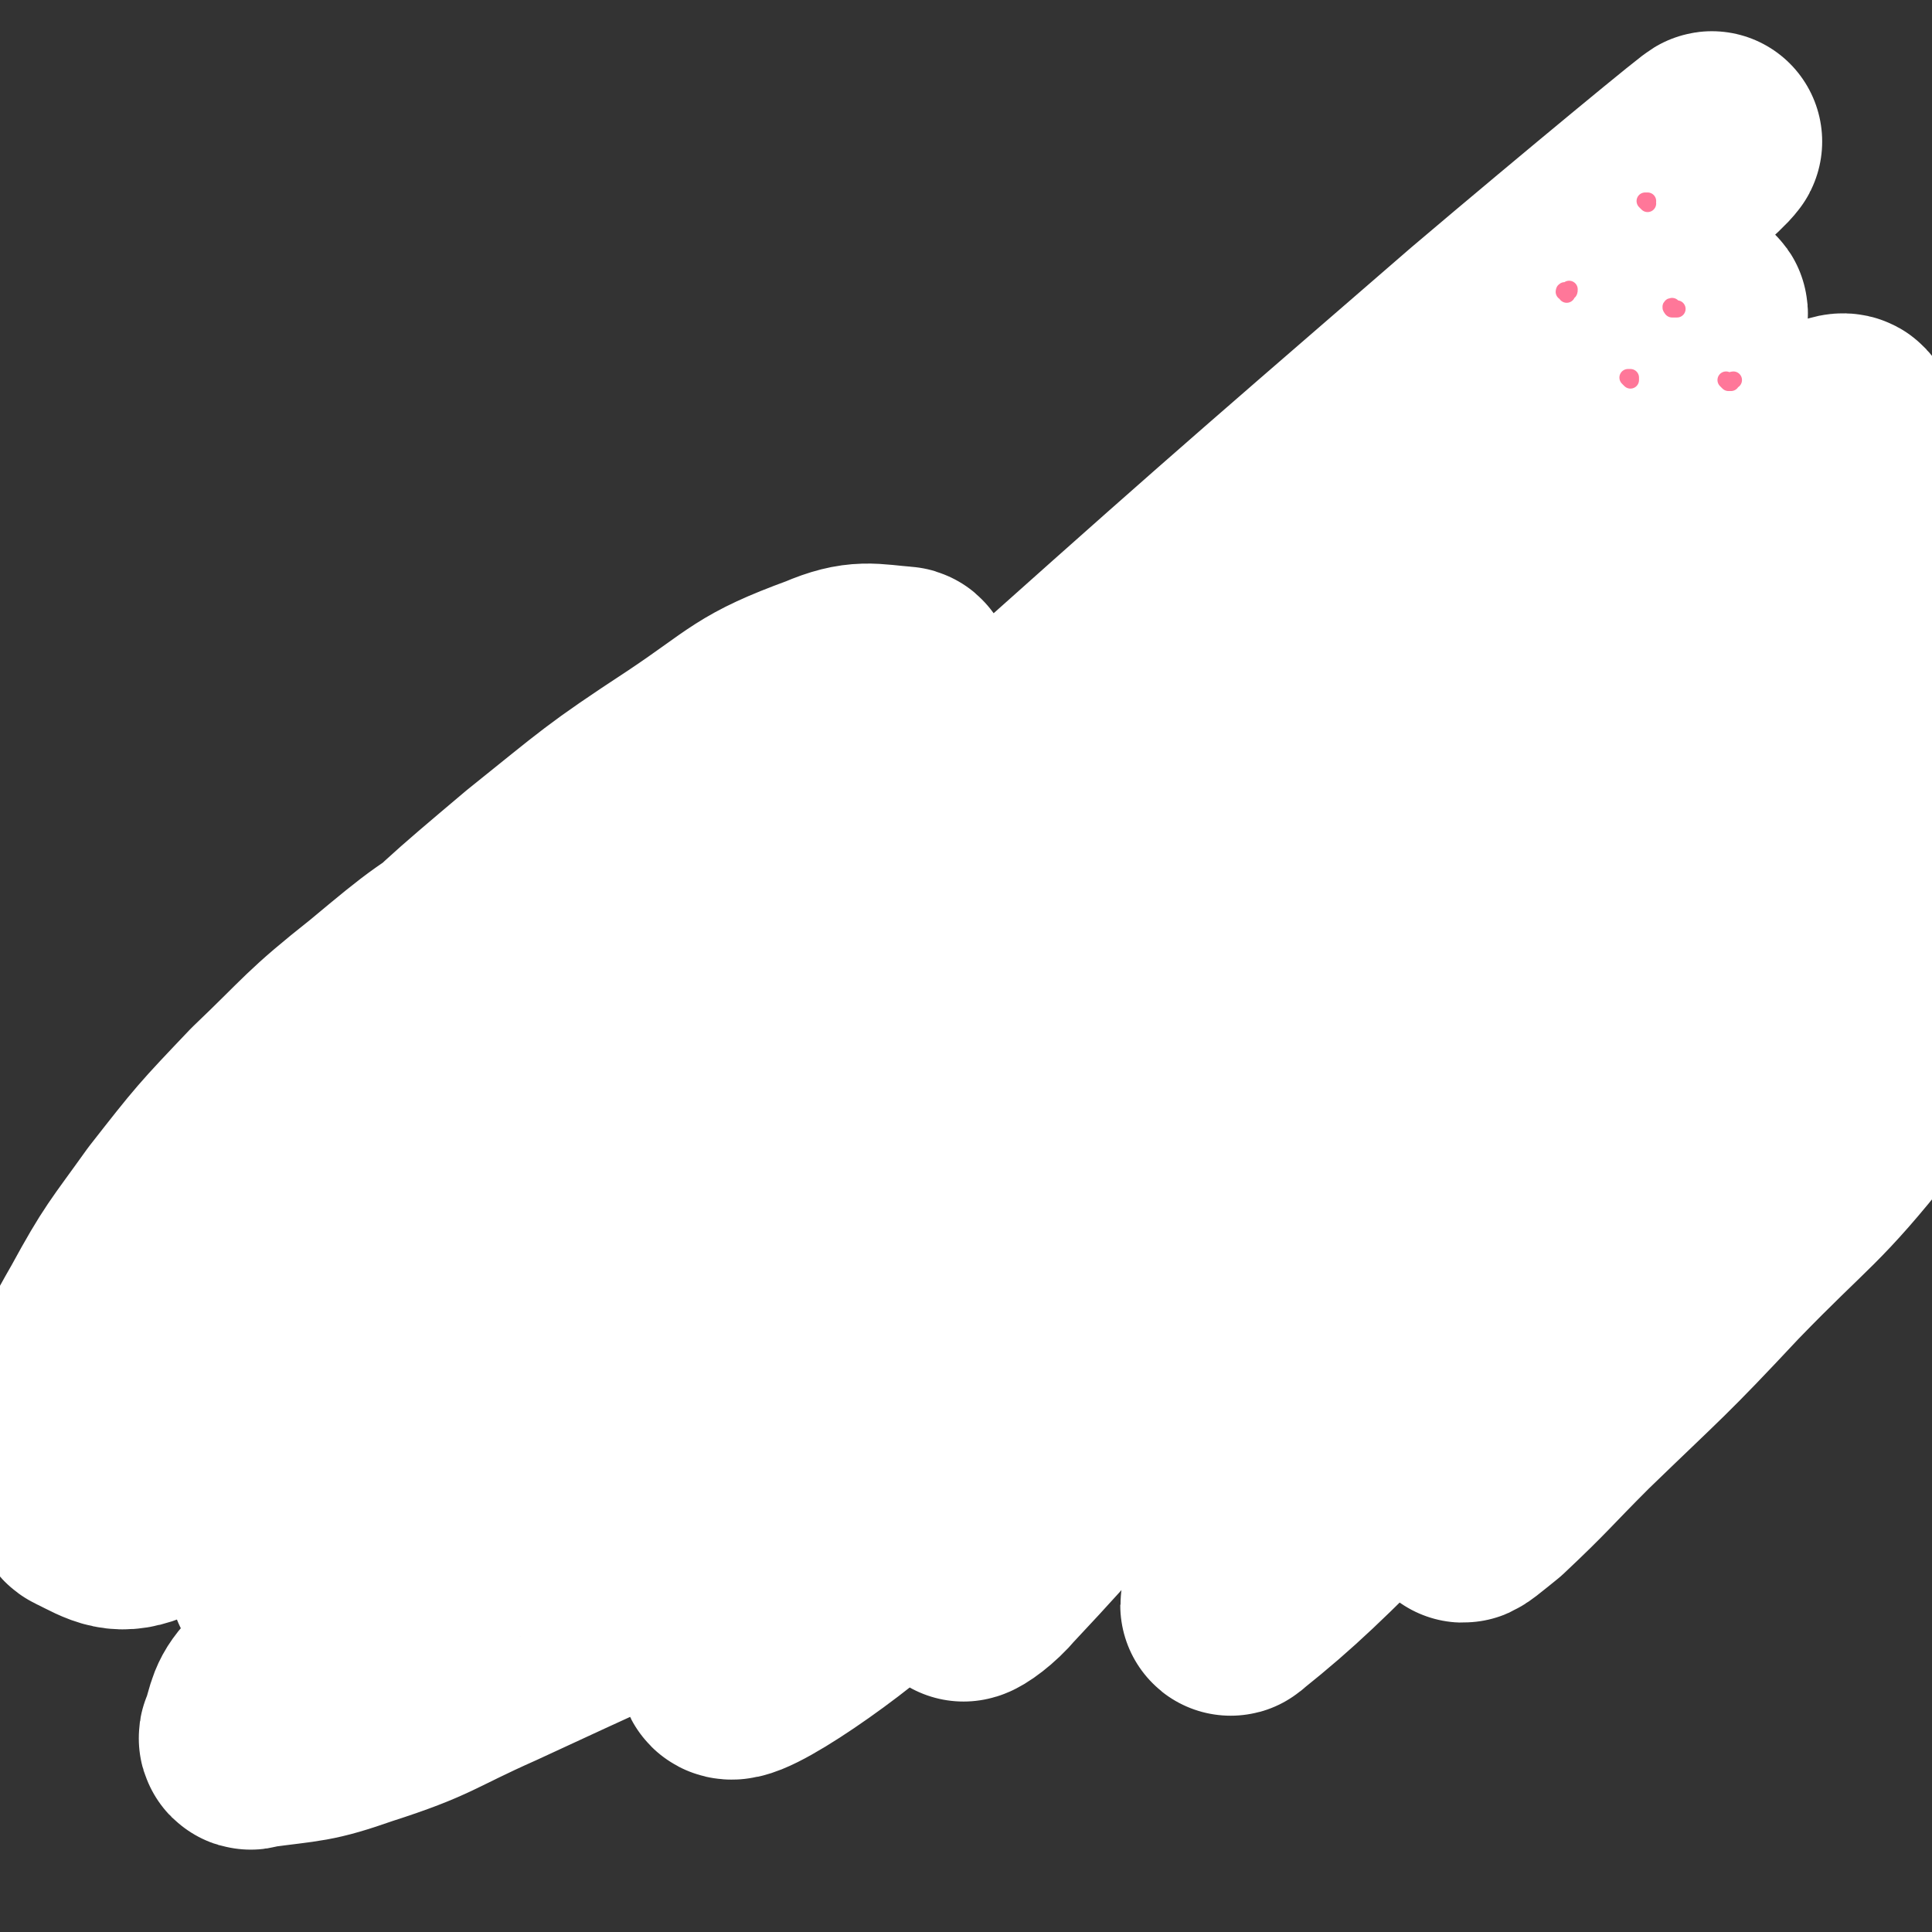 <svg viewBox='0 0 788 788' version='1.1' xmlns='http://www.w3.org/2000/svg' xmlns:xlink='http://www.w3.org/1999/xlink'><rect x="0" y="0" width="788" height="788" fill="#333333" stroke="none"/><g fill='none' stroke='#FFBBDD' stroke-width='7' stroke-linecap='round' stroke-linejoin='round'><path d='M396,351c0,0 -1,-1 -1,-1 0,0 0,1 0,1 -1,0 -1,0 -1,0 0,-1 0,-1 0,-2 0,-1 0,-1 0,-2 0,-4 0,-4 1,-7 0,-5 0,-5 1,-9 1,-4 1,-4 2,-8 0,-3 1,-3 2,-6 1,-3 1,-3 2,-6 2,-4 2,-4 4,-8 2,-6 2,-6 5,-12 4,-6 4,-6 8,-12 3,-6 3,-6 6,-11 2,-5 3,-4 5,-9 2,-2 2,-2 3,-5 1,-1 0,-1 1,-3 1,-1 2,-1 3,-2 0,-1 0,-1 1,-2 0,-2 0,-1 1,-3 1,-1 1,-1 1,-2 1,-1 1,-1 2,-2 1,-1 1,-1 1,-2 1,0 1,0 2,-1 0,-1 0,-1 1,-2 0,0 0,0 1,-1 0,0 0,0 1,-1 0,0 0,1 0,1 0,0 0,-1 0,-1 0,0 1,0 1,0 0,0 0,0 1,0 0,0 0,0 0,1 1,0 1,0 1,0 1,1 1,1 1,2 1,2 1,2 2,3 1,3 1,2 3,5 1,3 1,3 3,6 1,3 1,3 3,6 1,3 1,3 3,6 1,4 2,4 3,8 2,3 2,3 3,7 2,3 2,3 3,6 2,3 2,3 3,6 2,2 2,2 3,5 2,3 1,3 3,5 1,3 1,2 3,5 1,2 1,2 3,5 1,2 1,2 3,5 1,3 1,3 3,6 1,2 1,2 2,5 1,3 2,3 3,6 1,3 1,3 2,6 0,2 0,2 1,4 1,2 1,2 1,3 0,2 0,2 0,3 0,1 1,1 1,2 0,1 0,1 0,2 0,0 0,0 1,1 0,0 -1,1 0,1 0,0 0,0 0,1 0,0 1,0 1,0 0,0 -1,0 -1,1 0,0 0,0 0,0 0,0 1,0 1,0 0,0 0,0 -1,0 '/><path d='M500,333c0,-1 -1,-1 -1,-1 0,-1 1,-1 2,-1 0,0 0,0 1,0 0,0 0,0 0,0 0,-1 0,0 1,0 1,-1 1,-1 2,-1 2,-1 2,0 4,-1 3,0 3,-1 7,-1 3,-1 3,-1 6,-1 3,0 3,-1 6,-1 4,0 4,0 7,0 4,0 4,0 8,1 4,0 4,0 7,0 3,0 3,0 6,1 2,0 2,0 5,0 2,0 2,0 4,1 3,0 3,0 5,1 3,0 3,0 6,0 2,1 2,1 5,1 2,1 2,1 5,2 2,1 1,1 3,2 3,1 3,1 5,2 2,1 3,0 4,2 2,1 2,1 4,2 2,2 2,2 3,3 2,1 2,1 3,2 2,1 2,1 3,2 1,1 1,1 2,2 2,2 3,2 5,4 2,3 2,3 4,6 3,3 3,3 5,7 3,3 2,3 4,7 2,3 2,3 3,7 2,3 2,3 4,6 2,4 2,4 4,7 1,4 1,4 3,8 1,3 2,3 3,6 1,3 1,3 2,6 0,2 0,2 1,4 0,2 0,2 0,4 1,1 1,1 1,3 0,1 0,1 1,3 0,0 0,0 0,1 0,1 0,1 1,2 0,0 -1,0 0,0 0,1 0,1 1,1 0,0 -1,0 -1,1 0,0 1,0 1,0 0,-1 0,-1 -1,-1 '/><path d='M617,344c0,0 -1,-1 -1,-1 0,-1 1,0 2,0 0,-1 -1,-1 0,-2 0,-1 0,-1 0,-2 1,-2 1,-2 2,-4 1,-4 1,-4 3,-9 2,-4 2,-4 4,-7 2,-4 1,-4 3,-7 3,-4 3,-4 6,-8 3,-4 3,-4 6,-8 4,-4 4,-4 7,-8 4,-4 3,-4 7,-9 3,-4 3,-5 6,-9 4,-5 4,-5 9,-10 5,-6 5,-6 10,-12 4,-4 5,-4 9,-8 2,-3 2,-3 4,-5 2,-2 1,-2 3,-3 1,-1 1,-1 2,-2 1,0 0,0 1,-1 0,0 0,0 1,0 0,-1 0,-1 0,-1 0,0 0,1 0,1 0,1 0,1 1,2 0,2 0,2 0,4 1,4 1,4 2,8 0,5 0,5 0,9 1,5 1,5 1,11 -1,6 -1,6 -2,12 -1,6 -1,6 -3,12 -1,5 -1,5 -2,10 -1,3 -1,3 -2,6 -1,4 -1,4 -2,7 -2,5 -2,5 -3,9 -1,5 -1,4 -2,9 -2,8 -1,8 -2,15 -1,3 -1,3 -1,5 -1,2 -1,2 -1,3 0,2 0,2 -1,3 0,2 -1,2 -1,3 -1,2 -1,2 -2,5 -1,2 -1,2 -2,5 -2,2 -2,2 -4,5 -2,3 -2,3 -5,7 -2,3 -2,3 -4,6 -2,2 -2,2 -4,4 -1,2 -1,2 -3,3 -1,2 -1,2 -3,3 -1,2 -1,2 -2,3 -1,1 -1,1 -3,1 -1,1 -1,1 -2,2 0,0 0,0 0,0 '/><path d='M384,366c0,-1 -1,-1 -1,-1 0,-1 1,0 1,0 -1,1 -1,1 -1,1 -1,1 -1,1 -2,2 0,1 0,1 -1,1 -1,1 -1,1 -2,2 -1,2 -1,2 -2,4 -2,3 -2,3 -3,6 -3,5 -3,5 -5,9 -2,5 -2,5 -5,10 -3,5 -3,5 -6,11 -3,6 -3,6 -5,12 -3,6 -3,6 -5,11 -1,5 -1,5 -3,10 -1,3 -1,3 -2,7 -1,2 -1,2 -1,4 -1,2 -1,2 -1,5 0,2 0,2 -1,4 0,2 0,2 0,3 -1,2 0,2 0,3 -1,1 0,1 0,2 0,1 0,1 0,2 0,0 0,0 0,1 0,0 -1,0 0,1 0,0 0,0 0,-1 1,-1 1,-1 2,-2 2,-2 2,-2 4,-4 4,-4 4,-4 8,-8 5,-6 5,-6 11,-10 4,-4 4,-3 8,-7 3,-1 3,-1 5,-3 2,-1 2,-1 3,-2 1,-1 1,-1 3,-2 0,0 0,0 1,-1 1,0 0,0 1,0 0,-1 1,-1 1,0 0,0 0,0 -1,1 0,1 0,1 -1,1 0,1 -1,1 -2,2 -2,3 -2,4 -4,7 -2,3 -3,3 -5,7 -3,4 -2,4 -5,8 -2,4 -2,4 -4,7 -2,4 -2,4 -3,8 -2,3 -2,3 -3,7 -1,2 -1,2 -2,5 -1,2 -1,2 -2,4 0,3 0,3 0,5 -1,2 -1,2 -1,4 -1,1 -1,1 -1,3 0,1 -1,1 -1,2 0,1 0,1 0,3 0,0 0,0 0,0 1,-1 1,-1 2,-2 1,0 1,0 2,-1 2,-2 2,-2 4,-4 3,-2 3,-2 5,-3 2,-2 2,-2 4,-3 2,-2 2,-2 3,-3 2,-1 2,-1 3,-1 1,-1 1,-1 3,-2 1,-1 1,-1 2,-1 1,-1 1,-1 1,-1 1,0 1,-1 2,-1 1,0 1,0 1,0 0,0 0,0 1,0 0,0 0,0 0,0 '/><path d='M657,436c0,0 -1,-1 -1,-1 0,0 0,1 1,2 0,1 0,1 1,1 1,2 1,2 2,4 3,5 2,5 5,9 4,5 4,4 8,9 3,4 3,4 6,8 3,4 3,4 5,8 1,2 1,2 2,5 0,1 0,1 1,3 0,1 0,1 0,2 -1,1 -1,1 -1,2 0,1 0,1 0,2 0,1 -1,0 -1,1 0,0 0,1 0,1 0,0 -1,0 -1,0 -1,0 -1,0 -2,0 -2,-1 -2,-1 -4,-1 -5,-2 -5,-2 -11,-4 -4,-2 -4,-2 -7,-3 -3,-1 -3,-1 -5,-2 -2,-1 -1,-1 -3,-1 -1,-1 -1,0 -2,0 -1,-1 -1,-1 -1,-2 -1,0 -1,1 -1,1 1,0 1,0 2,1 1,1 1,1 1,2 1,1 1,1 2,2 0,1 0,1 1,1 1,1 1,2 2,3 0,0 0,0 1,1 1,1 0,1 1,2 1,0 1,0 1,1 1,1 0,1 1,2 0,0 0,0 0,1 0,0 0,1 0,1 1,1 1,0 1,1 0,0 0,1 0,1 0,0 0,0 -1,0 0,1 0,1 -1,1 -3,1 -3,0 -6,1 -6,0 -6,0 -11,1 -3,0 -3,0 -6,0 -1,0 -1,1 -3,1 0,0 0,0 0,0 '/><path d='M373,509c0,0 -1,-1 -1,-1 0,0 0,0 0,0 0,0 0,0 0,0 1,1 1,1 1,1 0,1 0,1 1,1 0,1 0,1 0,2 1,1 1,1 1,1 1,2 1,2 2,3 1,3 1,3 2,5 2,3 2,3 3,6 2,3 2,3 3,6 2,3 2,3 3,5 2,2 2,2 3,4 1,2 1,2 3,4 1,2 1,2 3,4 2,3 2,3 5,6 3,2 4,2 7,4 3,2 4,2 7,4 2,2 2,2 5,3 2,1 3,1 5,3 2,1 2,1 4,2 2,2 2,2 4,3 2,1 2,1 5,2 2,2 2,2 5,3 6,3 6,2 13,5 3,1 3,1 7,1 3,1 3,1 6,1 3,0 3,1 6,1 3,0 3,0 6,0 3,0 3,0 6,0 3,0 3,-1 7,-1 3,0 3,0 6,0 3,0 3,0 6,0 2,0 2,0 5,-1 2,0 2,0 5,0 2,-1 2,-1 5,-1 4,0 4,0 7,-1 3,0 3,0 7,-1 4,0 3,0 7,-1 3,-1 3,0 6,-1 3,0 3,-1 6,-1 3,-1 3,-1 6,-2 2,-1 2,-1 5,-1 3,-1 3,-1 5,-2 2,-1 2,-1 5,-1 2,-1 2,-1 4,-2 1,-1 1,-1 3,-1 1,-1 1,-1 3,-2 2,-1 1,-1 3,-2 2,-1 2,-1 3,-2 2,-1 2,-1 4,-3 2,-1 2,-1 3,-2 2,-1 2,-1 3,-3 2,-1 2,-1 3,-2 2,-1 1,-2 2,-3 2,-1 2,-1 3,-2 1,-2 1,-2 2,-3 1,-1 2,-1 3,-2 1,-2 1,-2 2,-3 2,-2 3,-2 4,-4 3,-3 3,-3 6,-6 2,-3 3,-2 5,-5 2,-3 2,-3 4,-6 1,-1 1,-1 3,-3 1,-2 1,-2 2,-3 1,-2 1,-2 2,-3 1,-2 1,-2 2,-3 1,-2 1,-2 2,-3 0,-1 0,-1 0,-1 '/><path d='M488,517c-1,0 -2,-1 -1,-1 0,0 0,1 1,1 0,1 0,1 0,1 1,1 1,0 2,1 1,0 0,1 1,1 2,1 2,1 5,1 3,0 3,0 6,0 4,-1 4,-1 7,-2 3,-1 3,-1 5,-2 2,-1 2,-1 4,-2 1,-1 1,0 2,-1 2,-1 2,-2 3,-3 1,0 1,0 2,-1 1,-1 1,-1 2,-2 0,-1 0,-1 0,-2 1,-1 1,-1 1,-2 1,-1 1,-1 1,-2 0,-1 0,-1 1,-2 0,-1 0,-1 0,-1 0,-1 0,-1 0,-2 1,-1 0,-1 1,-1 0,-1 0,-1 0,-1 0,0 0,-1 0,-1 0,0 0,0 0,0 0,0 0,0 0,1 0,0 0,0 0,1 0,0 0,0 0,1 -1,1 0,1 0,1 0,1 0,1 0,2 0,1 0,1 0,1 0,1 0,1 0,2 0,1 0,1 0,1 0,1 -1,1 0,2 0,1 0,1 0,2 0,1 0,1 1,2 1,1 0,1 1,2 1,1 1,1 2,1 2,1 2,1 3,2 2,1 2,1 4,1 2,1 2,1 5,1 1,0 1,0 3,0 2,-1 2,-1 4,-1 2,0 2,0 4,-1 1,-1 1,-1 3,-1 1,-1 1,-1 3,-2 1,-1 1,-1 2,-1 2,-1 2,-1 3,-2 1,-1 1,-2 2,-3 1,-1 1,-1 1,-2 1,-1 1,-1 1,-2 1,-2 1,-2 1,-3 0,-2 0,-2 0,-3 0,0 0,0 0,0 '/><path d='M509,522c-1,0 -1,-1 -1,-1 -1,0 0,1 0,2 0,1 0,1 1,2 0,0 0,0 0,1 1,2 1,1 2,3 1,1 0,1 1,3 1,2 1,1 3,3 1,1 1,2 2,3 3,2 3,2 5,4 3,1 3,1 6,2 3,1 3,1 6,1 3,0 3,0 5,-1 2,0 2,0 3,-1 2,-1 2,-2 3,-4 3,-4 2,-4 4,-9 1,-2 1,-2 2,-4 '/><path d='M473,419c0,0 -1,-1 -1,-1 0,0 1,0 1,1 0,0 0,0 0,0 0,1 -1,0 -1,1 0,0 0,1 -1,1 0,1 0,0 0,1 -1,0 0,0 0,1 -1,0 0,0 0,1 0,1 -1,1 0,1 0,1 0,1 0,1 0,1 0,1 0,3 0,1 1,1 1,2 0,1 0,1 1,2 0,3 0,3 1,5 0,1 0,1 1,2 0,2 0,2 1,3 0,1 0,1 1,2 1,1 1,1 2,2 0,1 0,1 1,2 1,1 1,1 2,1 2,1 2,0 3,1 1,0 1,0 3,0 1,0 1,0 2,0 2,-1 2,-1 3,-1 1,0 1,0 2,-1 1,0 1,0 2,-1 1,-1 1,-1 2,-2 1,-1 1,-1 1,-2 1,-1 1,-1 2,-2 1,-1 1,-1 1,-2 1,-1 1,-1 1,-1 0,-1 0,-1 0,-2 0,-1 0,-1 0,-2 0,-2 0,-2 0,-3 0,-1 0,-1 0,-2 0,-1 0,-1 0,-3 0,-1 0,-1 0,-2 -1,-1 -1,-1 -1,-1 0,-1 0,-1 -1,-2 0,-1 0,-1 -1,-2 0,-1 1,-1 0,-2 0,0 0,0 0,0 -1,-1 -1,-1 -1,-2 -1,0 -1,0 -1,-1 -1,0 0,0 -1,-1 -1,0 -1,0 -1,0 -1,-1 0,-1 -1,-1 -1,-1 -1,-1 -2,-1 -1,0 -1,0 -2,0 -1,0 -1,0 -3,0 -1,0 -1,0 -2,1 -2,0 -2,1 -4,1 -2,1 -2,1 -4,2 -1,0 -1,0 -2,1 '/><path d='M554,432c0,0 0,-1 -1,-1 0,0 0,1 0,1 0,0 0,0 -1,1 0,0 0,0 0,1 0,0 0,0 0,1 0,0 0,0 0,0 -1,1 0,1 0,2 0,1 -1,1 0,1 0,1 0,1 0,2 1,1 1,1 2,1 0,1 0,1 1,2 1,1 1,1 2,1 1,1 1,1 2,2 2,1 2,1 3,1 0,1 0,1 1,1 2,1 2,0 3,0 1,0 1,1 2,0 2,0 2,0 3,-1 1,-1 1,-1 2,-2 1,0 1,0 2,-1 1,-1 2,0 2,-1 1,-1 1,-1 2,-2 1,-1 1,-1 2,-2 1,-4 1,-4 3,-7 1,-3 1,-3 2,-6 0,-2 0,-2 1,-4 0,-1 0,-1 0,-2 1,-1 0,-2 1,-3 0,-1 0,-1 0,-2 0,0 0,0 0,-1 0,0 0,0 0,-1 0,0 0,0 0,0 -1,0 -1,0 -1,-1 -1,0 -1,0 -2,0 -1,-1 -1,0 -2,0 -1,-1 -1,-1 -2,-1 -1,0 -1,0 -2,0 -1,0 -1,0 -2,0 -1,0 -1,0 -2,0 -1,0 -1,0 -2,0 -1,0 -1,0 -2,0 -2,1 -2,0 -3,1 -1,0 -1,0 -2,1 -2,1 -2,1 -5,3 -2,2 -2,2 -4,4 -2,2 -2,1 -4,3 -1,1 -1,1 -1,3 '/><path d='M586,413c0,0 -1,-1 -1,-1 0,0 0,0 0,0 0,0 0,0 0,0 0,-1 0,-1 0,-1 0,-1 0,-1 1,-1 1,0 1,0 1,-1 1,-1 1,-1 2,-2 3,-1 4,-1 7,-3 3,-1 3,-1 5,-3 2,-1 2,-1 4,-2 2,-1 2,-1 3,-2 1,0 1,0 2,0 1,-1 1,-1 2,-2 0,0 1,0 1,0 0,0 0,-1 1,-1 0,0 0,0 0,0 0,0 1,0 1,0 -1,1 -1,1 -1,2 -1,1 -1,1 -2,2 -1,1 -1,1 -2,3 -2,3 -2,3 -5,6 -4,4 -4,3 -8,7 -3,3 -3,3 -6,7 -3,3 -3,3 -5,6 -3,2 -3,2 -5,5 -3,2 -3,2 -5,4 '/><path d='M475,414c0,-1 -1,-1 -1,-1 0,-1 0,0 0,0 1,0 1,0 1,0 0,0 0,0 0,-1 0,0 0,0 -1,0 0,-1 0,-1 -1,-1 -1,0 -1,-1 -2,-1 -1,0 -1,0 -2,0 -1,0 -1,0 -2,-1 -1,0 -1,0 -2,0 -1,0 -1,0 -2,0 -2,-1 -2,0 -3,0 -2,-1 -2,-1 -3,-1 -2,-1 -2,-1 -3,-1 -2,0 -2,0 -3,0 -1,0 -1,-1 -2,-1 -1,0 -1,0 -2,0 0,0 0,0 -1,0 0,-1 -1,0 -1,0 0,0 0,-1 0,0 0,0 0,0 0,0 0,1 0,1 0,1 0,1 0,1 0,1 0,1 -1,0 -1,1 0,0 0,0 0,1 0,1 0,1 0,1 0,1 1,1 1,3 1,3 1,3 3,7 1,3 1,3 2,6 2,3 2,3 5,6 4,5 4,5 10,9 5,4 5,4 11,8 4,2 5,2 10,4 '/><path d='M488,435c0,-1 -1,-1 -1,-1 0,-1 1,0 1,0 0,0 0,0 0,-1 0,0 0,0 0,0 0,0 0,0 1,0 '/><path d='M561,427c0,0 -1,-1 -1,-1 0,0 0,0 1,1 0,0 0,0 0,0 '/><path d='M438,567c0,0 -1,-1 -1,-1 0,0 0,1 0,2 0,0 -1,0 -1,0 0,1 0,1 0,1 0,1 0,0 -1,1 0,0 0,0 0,0 0,1 0,0 0,1 -1,0 0,0 0,0 -1,0 0,1 0,1 -1,0 -1,0 -2,0 -1,0 -1,0 -1,1 -1,0 -1,0 -3,1 -3,2 -3,2 -6,4 -4,1 -4,1 -8,3 -3,1 -3,1 -7,2 -3,1 -3,1 -7,2 -3,1 -3,1 -7,2 -5,0 -5,0 -9,0 -7,0 -7,0 -13,-1 -6,0 -6,0 -12,-1 -6,-1 -6,-1 -11,-2 -5,-1 -5,-2 -10,-3 -4,0 -4,0 -7,-1 -4,-1 -4,-1 -8,-2 -3,-1 -4,-1 -7,-2 -4,-2 -4,-2 -7,-4 -4,-2 -4,-2 -7,-4 -4,-3 -4,-3 -8,-6 -4,-2 -4,-3 -8,-5 -3,-2 -3,-2 -7,-4 -3,-1 -3,-1 -6,-3 -3,-1 -3,-1 -5,-2 -3,-2 -3,-2 -6,-3 -3,-2 -3,-2 -6,-4 -3,-2 -3,-2 -6,-4 -2,-1 -2,-1 -4,-3 -3,-1 -2,-2 -5,-3 -2,-2 -2,-2 -4,-3 -2,-2 -3,-2 -5,-3 -1,-2 -1,-2 -3,-3 -1,-2 -1,-2 -3,-3 -2,-1 -2,-1 -3,-3 -3,-1 -3,-1 -5,-3 -2,-2 -2,-2 -5,-3 -3,-2 -3,-2 -6,-4 -2,-1 -2,-1 -5,-2 -1,-1 -1,-1 -3,-1 -1,-1 -1,-1 -2,-1 -1,0 -1,0 -3,-1 -1,0 -1,0 -2,-1 -1,0 -1,0 -1,0 -1,0 -1,0 -2,0 -1,-1 -1,0 -1,0 -1,-1 -1,-1 -1,-1 -1,0 -1,0 -1,0 -1,0 -1,-1 -1,-1 0,0 -1,0 -1,0 -1,0 -1,0 -2,0 -1,0 -1,0 -2,0 -1,0 -1,0 -1,0 -1,0 -1,0 -2,0 -1,0 -1,0 -1,0 -1,0 -1,0 -3,1 0,0 0,0 -1,1 -1,0 -1,0 -2,1 -1,1 -2,1 -3,2 -1,1 -1,1 -2,2 -1,0 -1,0 -1,1 -1,1 -1,1 -2,2 -1,2 -1,2 -1,3 -2,3 -2,3 -3,6 -1,2 -1,2 -2,5 -1,2 -1,2 -2,5 -1,1 -1,1 -2,3 0,1 0,1 -1,3 -1,1 -1,1 -2,3 0,1 0,1 0,2 -1,1 -1,1 -1,3 -1,1 -1,1 -1,2 0,1 0,1 -1,2 0,1 0,1 0,2 -1,1 -1,1 -1,3 -1,1 -1,1 -1,2 0,1 0,1 0,2 0,1 0,1 0,3 0,1 0,1 0,2 0,2 0,2 0,3 0,2 0,2 1,3 0,2 0,2 0,3 0,2 0,2 1,3 0,2 0,2 0,3 0,2 0,2 1,3 0,1 0,1 1,2 0,2 0,2 0,3 1,2 1,2 1,3 1,1 0,1 1,2 1,1 1,1 1,2 1,1 1,1 1,3 0,1 1,1 1,2 0,1 0,1 1,1 0,1 0,1 1,3 0,0 0,0 0,1 1,1 1,1 1,2 0,1 0,1 1,2 0,1 0,1 1,2 0,1 0,1 0,2 1,1 1,1 1,2 0,1 0,1 1,1 0,1 0,1 0,3 1,1 1,1 1,2 0,1 0,1 1,2 0,1 0,1 1,2 0,1 0,1 0,2 1,1 1,1 1,2 0,1 0,1 0,2 0,1 1,1 1,2 0,1 0,1 0,2 0,1 0,1 1,2 0,0 0,0 0,1 0,1 0,0 0,1 1,1 0,1 1,1 0,0 -1,1 0,1 0,0 0,0 0,0 0,0 1,0 1,0 0,0 0,1 -1,1 0,0 0,0 0,0 '/><path d='M177,513c0,0 -1,-1 -1,-1 0,0 0,1 1,1 0,0 0,0 0,0 0,0 -1,-1 -1,-1 0,0 0,1 0,1 -1,0 -1,-1 -1,-1 0,0 0,0 0,0 0,0 0,0 0,-1 0,0 -1,0 -1,-1 0,-1 0,-1 0,-2 0,-1 0,-1 0,-3 -1,-1 -1,-1 -1,-2 -1,-3 0,-3 -1,-5 -1,-4 -1,-4 -3,-7 -1,-3 -1,-3 -3,-7 -2,-3 -2,-3 -5,-6 -3,-4 -3,-4 -8,-8 -4,-3 -4,-3 -8,-6 -3,-2 -3,-2 -6,-3 -2,-1 -3,-1 -5,-2 -2,-1 -2,-1 -3,-2 -2,0 -2,0 -4,0 -3,-1 -3,-2 -6,-2 -4,0 -4,0 -8,0 -6,0 -6,0 -12,0 -6,0 -6,0 -12,1 -5,1 -5,1 -10,3 -4,0 -4,1 -8,2 -2,0 -2,0 -4,1 -1,0 -1,0 -3,1 -1,1 -1,1 -3,2 -2,2 -2,2 -4,5 -3,5 -3,5 -6,9 -3,5 -3,5 -5,9 -3,4 -2,4 -4,9 -3,6 -3,6 -5,12 -2,7 -2,7 -3,14 -1,6 -1,6 -1,12 -1,4 -1,4 -1,8 0,4 0,4 0,8 0,5 0,5 1,9 0,6 0,6 0,11 1,5 1,5 1,9 0,3 0,3 1,6 0,2 0,2 1,4 0,2 0,2 1,4 1,2 1,2 3,4 3,3 3,3 6,6 4,2 4,3 8,4 3,2 3,2 6,2 3,0 3,1 6,0 2,-1 3,-1 4,-4 5,-6 6,-6 9,-13 3,-9 3,-9 5,-18 1,-6 0,-6 1,-12 0,-4 0,-4 0,-8 1,-5 0,-5 2,-9 2,-7 2,-7 6,-14 4,-7 4,-7 9,-14 3,-4 3,-4 6,-8 3,-3 3,-3 6,-6 2,-2 2,-2 5,-4 3,-1 3,-1 6,-2 3,-1 3,-1 7,-2 4,0 4,0 8,1 4,0 4,0 7,1 4,1 4,1 7,3 2,1 2,2 3,3 1,0 1,0 1,1 '/></g>
<g fill='none' stroke='#FFFFFF' stroke-width='90' stroke-linecap='round' stroke-linejoin='round'><path d='M320,378c-1,-1 -1,-1 -1,-1 -1,-1 0,0 0,0 -10,5 -11,4 -21,9 -18,9 -19,8 -36,18 -20,11 -19,12 -38,23 -19,13 -20,12 -39,26 -18,12 -18,12 -34,27 -13,10 -13,10 -25,23 -12,13 -12,13 -23,28 -7,10 -7,10 -13,21 -4,7 -4,7 -6,15 -1,2 -2,5 0,5 10,-1 13,-1 24,-7 21,-13 21,-14 40,-31 22,-20 21,-21 42,-44 22,-23 22,-23 43,-47 17,-19 17,-19 32,-39 11,-15 11,-15 20,-31 5,-8 5,-9 7,-17 0,-3 0,-5 -3,-6 -16,-2 -18,-4 -35,0 -25,7 -25,10 -48,24 -27,16 -27,16 -51,36 -24,19 -23,20 -45,41 -20,21 -20,21 -38,44 -15,21 -16,21 -28,43 -8,14 -8,14 -13,30 -2,7 -4,9 -1,15 2,5 5,7 11,6 17,-2 19,-3 34,-12 27,-16 27,-18 51,-39 32,-27 31,-27 61,-56 33,-31 33,-31 65,-64 30,-30 30,-30 58,-61 21,-24 22,-24 41,-49 9,-12 9,-13 16,-26 1,-2 3,-6 1,-6 -13,-1 -17,-3 -31,3 -30,11 -29,14 -56,32 -32,21 -32,22 -62,46 -32,27 -32,27 -61,56 -28,26 -28,26 -52,56 -22,27 -22,27 -39,56 -14,23 -14,24 -24,49 -6,15 -6,16 -9,32 -1,4 -2,7 1,8 10,5 14,8 25,3 29,-12 30,-15 55,-35 40,-32 38,-35 75,-70 49,-46 48,-47 97,-93 56,-52 55,-52 112,-103 102,-91 102,-91 206,-181 46,-39 97,-81 93,-77 -4,6 -56,48 -109,99 -98,94 -102,91 -193,191 -75,82 -75,83 -139,173 -28,39 -44,67 -44,85 -1,9 23,-12 42,-30 42,-42 40,-45 80,-90 47,-53 47,-53 95,-106 47,-51 45,-53 94,-101 71,-69 72,-69 145,-134 11,-9 26,-22 23,-16 -7,16 -19,32 -43,59 -42,47 -46,44 -90,89 -50,51 -50,51 -99,104 -46,50 -46,49 -90,101 -36,42 -36,42 -69,86 -21,28 -20,29 -38,58 -6,10 -7,11 -11,20 0,2 2,2 3,1 28,-24 29,-23 55,-50 44,-47 42,-49 85,-96 47,-53 45,-56 96,-105 90,-89 89,-91 185,-171 34,-29 88,-66 75,-47 -38,55 -86,99 -177,195 -53,55 -58,49 -109,106 -87,95 -122,130 -166,197 -11,16 31,-11 55,-32 97,-89 92,-95 186,-189 49,-49 50,-49 101,-98 62,-60 62,-60 124,-121 4,-3 8,-7 8,-7 -1,1 -5,5 -10,10 -31,33 -31,33 -62,66 -44,46 -44,46 -87,93 -47,51 -47,51 -94,102 -39,43 -39,42 -77,86 -22,25 -21,25 -42,51 -4,6 -8,11 -8,12 1,0 7,-4 12,-10 31,-33 30,-34 61,-68 39,-43 38,-44 79,-86 43,-44 42,-45 88,-87 37,-33 37,-34 79,-63 28,-20 44,-34 60,-33 9,0 0,20 -9,35 -23,38 -26,37 -54,72 -39,47 -41,46 -81,92 -58,69 -58,69 -115,138 -6,7 -14,19 -10,15 20,-16 30,-26 58,-54 36,-35 34,-36 70,-71 38,-36 38,-35 76,-70 28,-26 30,-25 57,-51 14,-14 18,-26 27,-30 4,-2 3,10 0,18 -12,28 -12,30 -30,55 -27,34 -29,32 -60,64 -29,31 -29,30 -60,60 -17,17 -17,18 -34,34 -5,4 -12,10 -10,7 7,-16 12,-24 28,-46 22,-32 22,-32 47,-63 23,-29 24,-28 47,-57 17,-21 16,-21 32,-42 5,-6 7,-7 9,-13 0,-1 -2,-2 -4,-1 -32,13 -33,13 -65,30 -49,26 -49,27 -98,55 -56,30 -56,31 -112,61 -56,30 -56,30 -113,58 -83,41 -84,40 -168,79 -27,12 -26,14 -54,23 -20,7 -21,6 -43,9 -1,1 -2,0 -1,-1 3,-9 2,-11 9,-18 18,-21 18,-21 39,-39 30,-25 31,-24 63,-47 33,-24 33,-25 68,-48 32,-22 32,-22 65,-42 24,-16 24,-15 48,-30 9,-6 9,-6 18,-12 1,-1 3,-2 3,-2 -1,0 -3,1 -6,2 -23,10 -24,9 -46,20 -29,14 -29,15 -57,30 -32,18 -32,18 -63,37 -28,17 -28,18 -56,36 -22,15 -23,14 -45,29 -12,8 -12,8 -24,17 -2,1 -3,2 -4,3 0,0 1,0 2,-1 28,-22 28,-22 56,-45 3,-3 3,-3 7,-6 '/></g>
<g fill='none' stroke='#FF7799' stroke-width='7' stroke-linecap='round' stroke-linejoin='round'><path d='M639,120c0,-1 -1,-1 -1,-1 0,-1 1,0 1,0 1,0 1,0 1,-1 0,0 0,0 0,0 '/><path d='M683,126c-1,0 -1,-1 -1,-1 -1,0 0,1 0,1 1,0 1,0 2,0 0,0 0,0 0,0 '/><path d='M665,155c0,0 -1,-1 -1,-1 0,0 1,0 1,0 0,1 0,1 0,1 '/><path d='M705,156c0,0 -1,-1 -1,-1 0,0 1,1 1,1 1,0 1,0 1,0 0,0 0,-1 1,-1 '/><path d='M672,83c0,0 -1,-1 -1,-1 0,0 0,0 1,0 0,0 0,0 0,0 '/></g>
</svg>